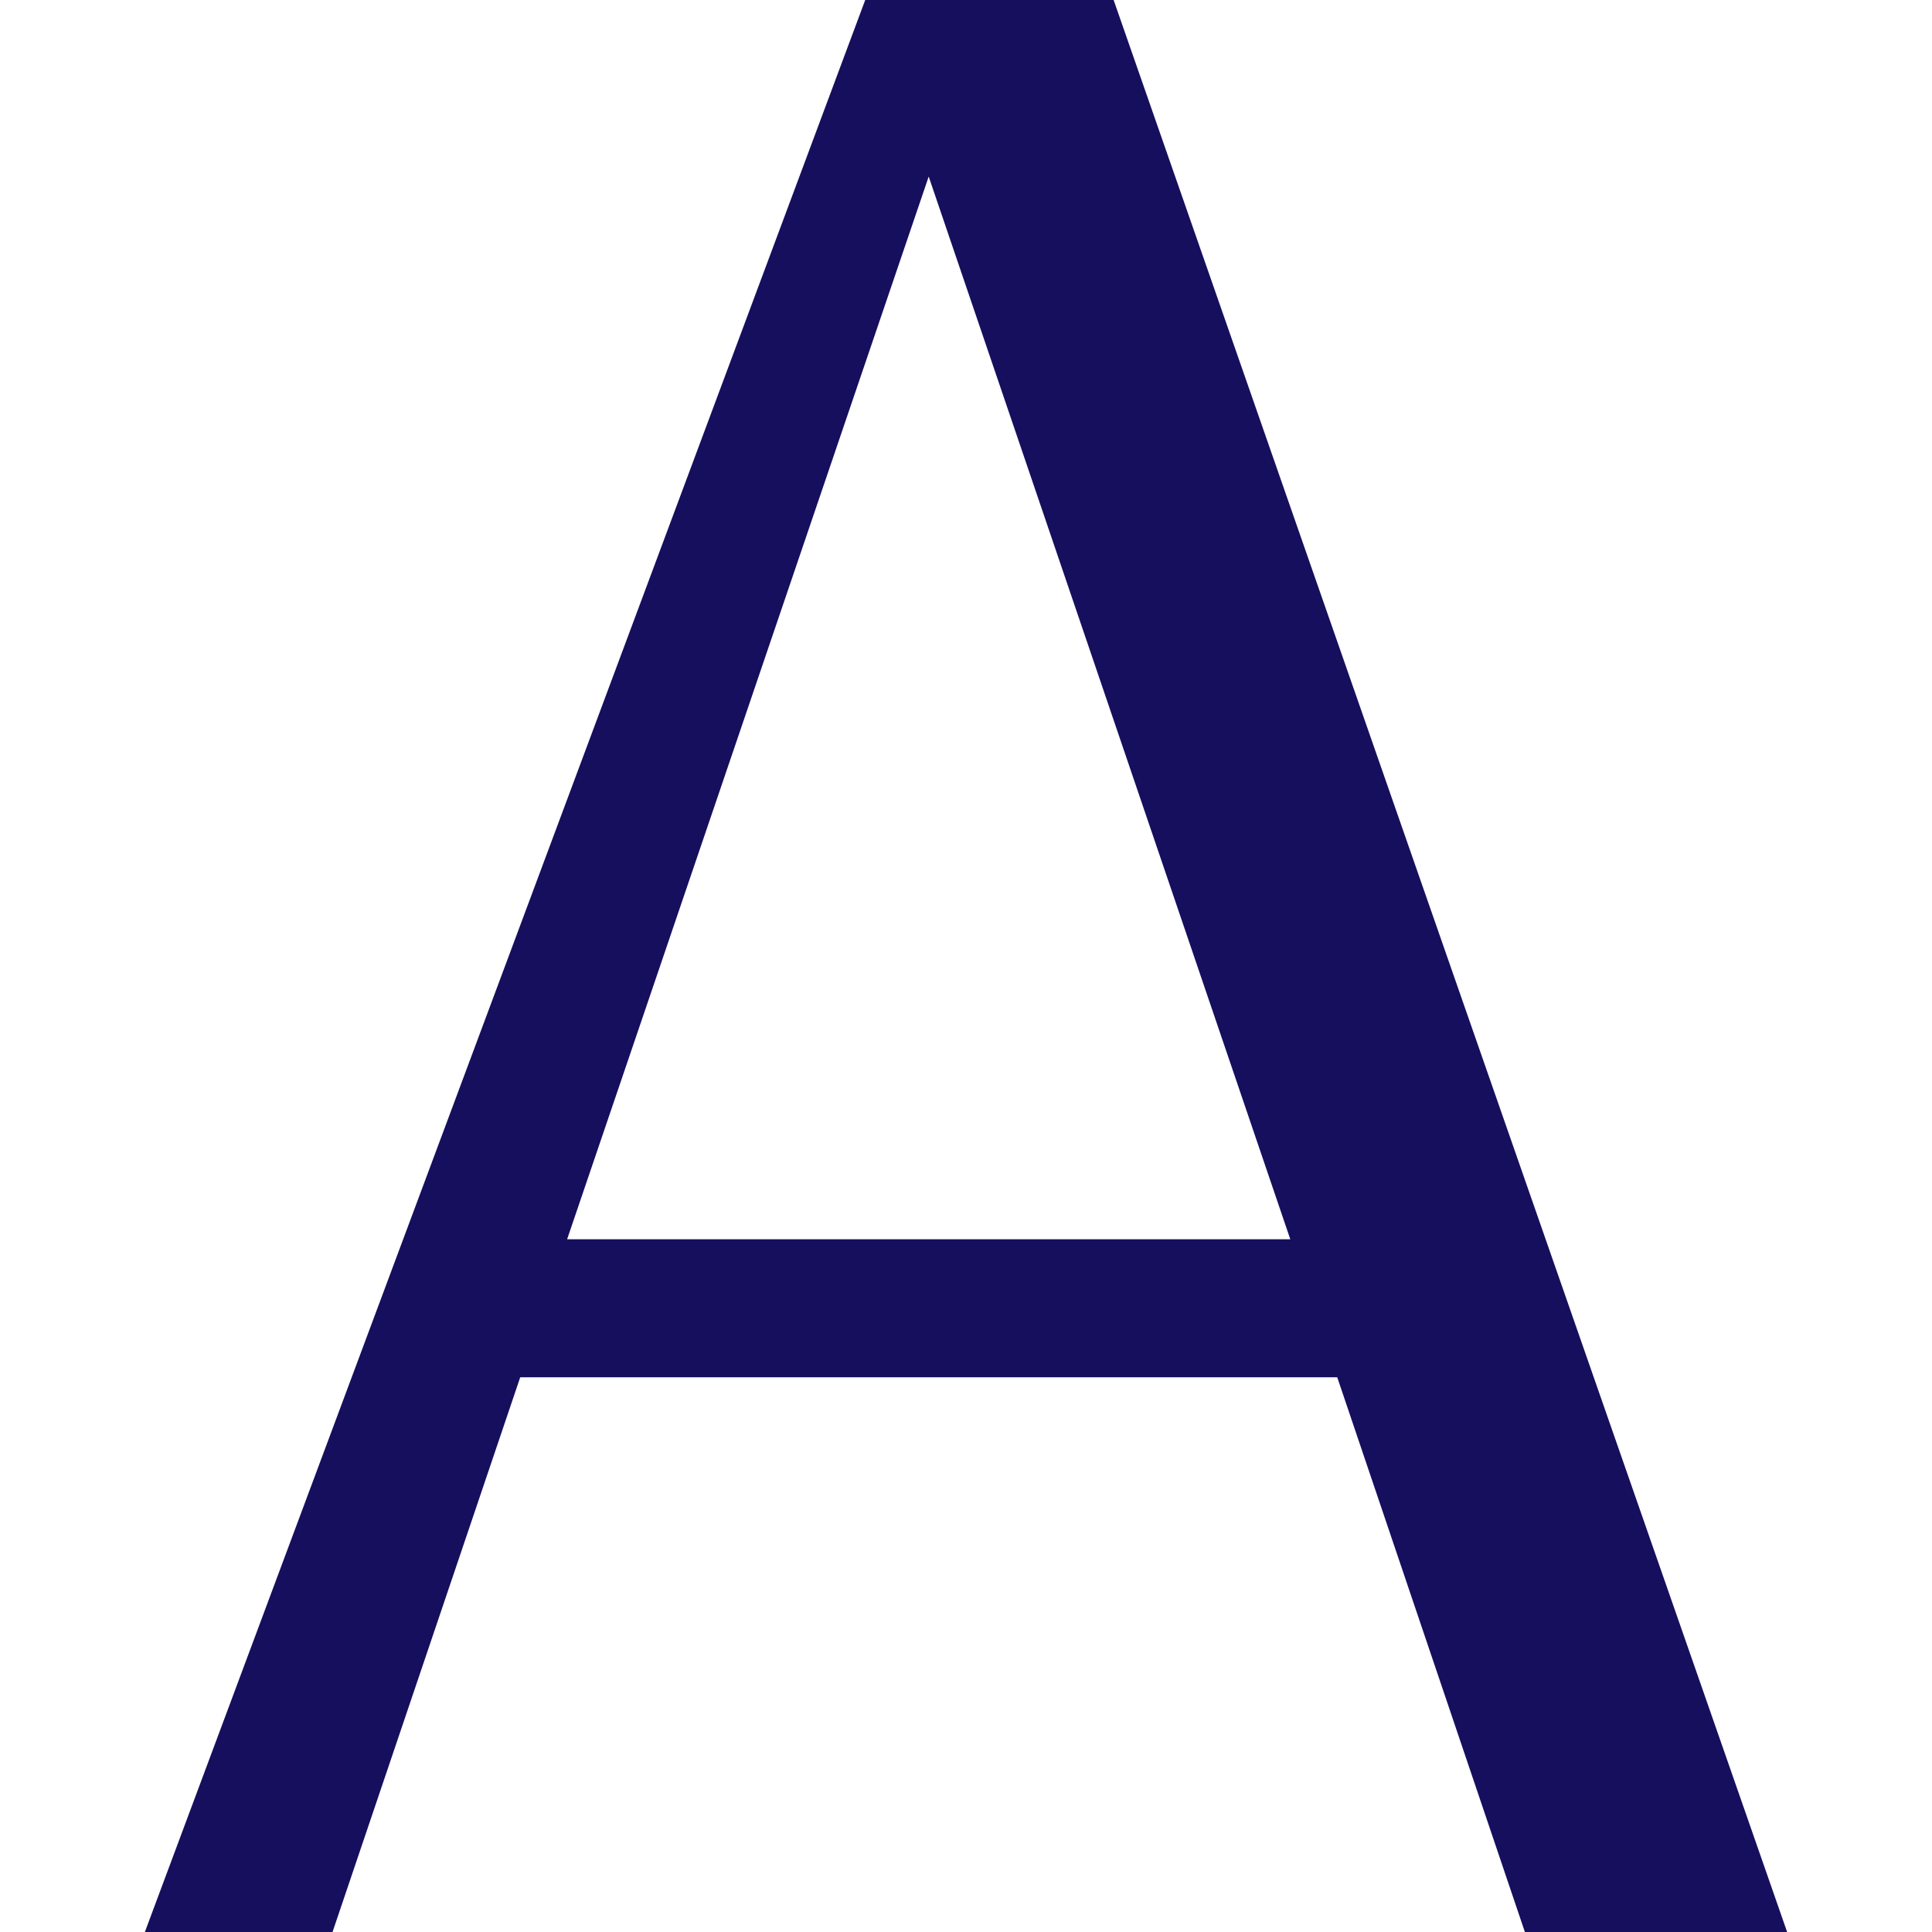 <svg xmlns="http://www.w3.org/2000/svg" version="1.1" xmlns:xlink="http://www.w3.org/1999/xlink" xmlns:svgjs="http://svgjs.dev/svgjs" width="2000px" height="2000px"><svg xmlns="http://www.w3.org/2000/svg" xml:space="preserve" width="2000px" height="2000px" version="1.1" style="shape-rendering:geometricPrecision; text-rendering:geometricPrecision; image-rendering:optimizeQuality; fill-rule:evenodd; clip-rule:evenodd" viewBox="0 0 2000 2000" xmlns:xlink="http://www.w3.org/1999/xlink" xmlns:xodm="http://www.corel.com/coreldraw/odm/2003">
 <defs>
  <style type="text/css">
   
    .fil0 {fill:#160F5E;fill-rule:nonzero}
   
  </style>
 </defs>
 <g id="SvgjsG1003">
  <path class="fil0" d="M1152.82 -0.02l697.22 2000.04 -271.48 0 -194.26 -574.28 -845.76 0 -194.31 574.28 -194.27 0 745.72 -2000.04 257.14 0zm-565.73 1282.88l748.6 0 -374.3 -1100.07 -374.3 1100.07z"></path>
 </g>
</svg><style>@media (prefers-color-scheme: light) { :root { filter: none; } }
@media (prefers-color-scheme: dark) { :root { filter: none; } }
</style></svg>